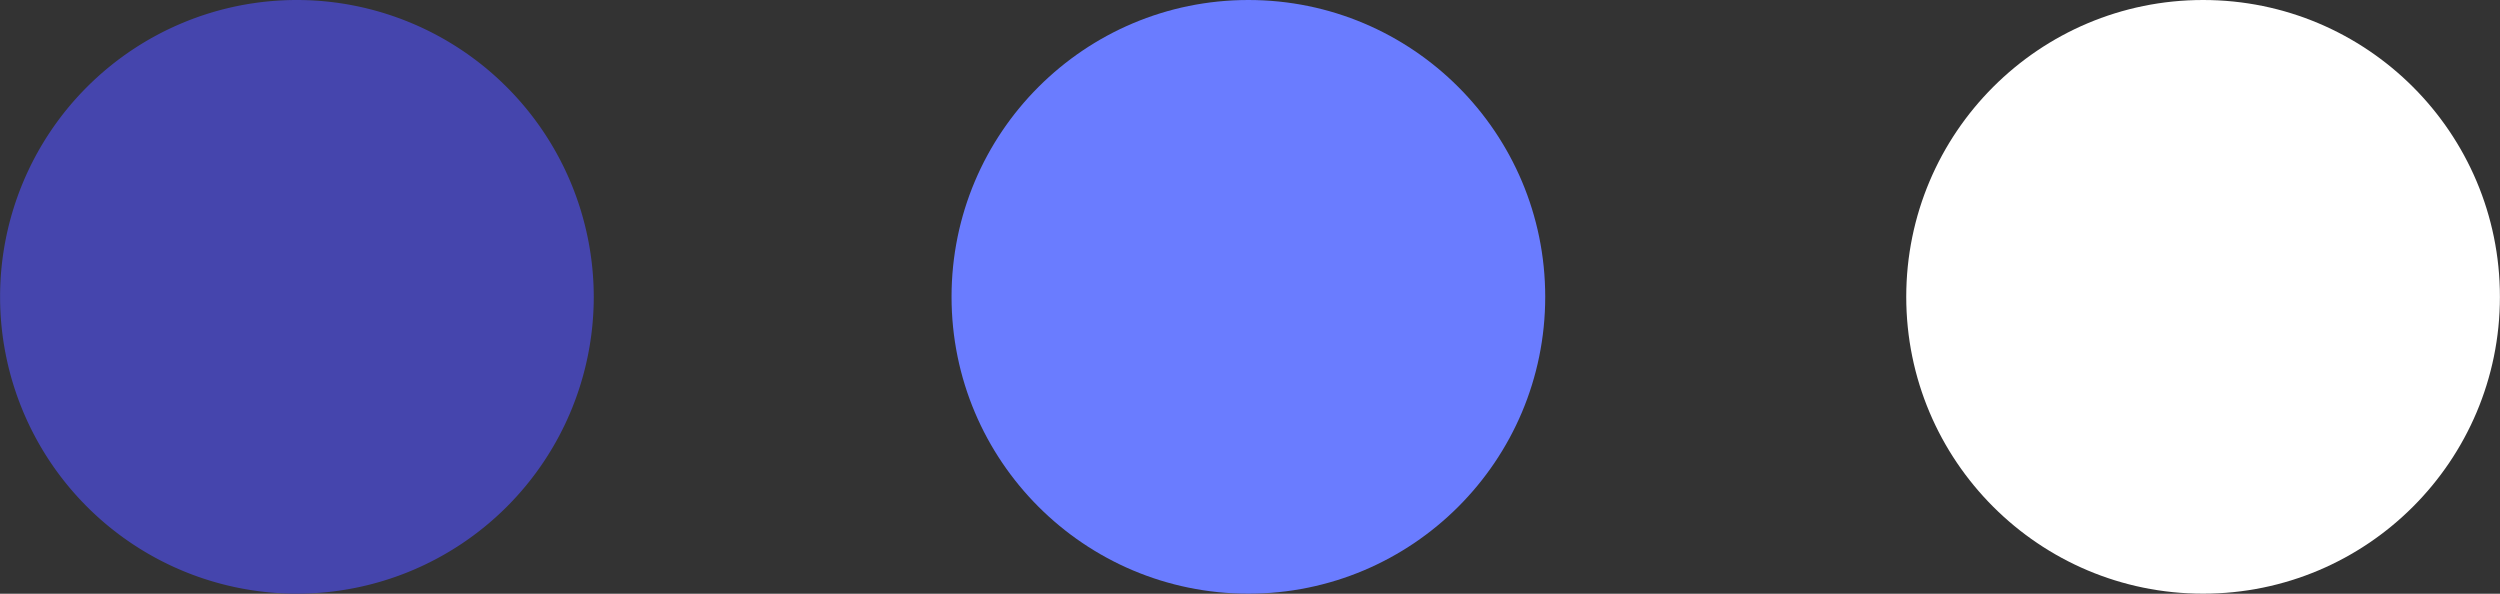 <svg xmlns="http://www.w3.org/2000/svg" viewBox="0 0 30.143 7.159">
  <rect x="0" y="0" width="30.143" height="7.159" fill="#333333" stroke="none"/>
  <g id="Groupe_210" data-name="Groupe 210" transform="translate(-1246.068 -735.713)">
    <path id="Tracé_65" data-name="Tracé 65"
          d="M585.448,281.048a3.579,3.579,0,1,0,3.579,3.579A3.583,3.583,0,0,0,585.448,281.048Z"
          transform="translate(664.2 454.665)" fill="#4545ad"/>
    <ellipse id="Ellipse_39" data-name="Ellipse 39" cx="3.579" cy="3.579" rx="3.579" ry="3.579"
             transform="translate(1257.541 735.713)" fill="#6a7cff"/>
    <ellipse id="Ellipse_40" data-name="Ellipse 40" cx="3.579" cy="3.579" rx="3.579" ry="3.579"
             transform="translate(1269.052 735.713)" fill="#fff"/>
  </g>
</svg>
